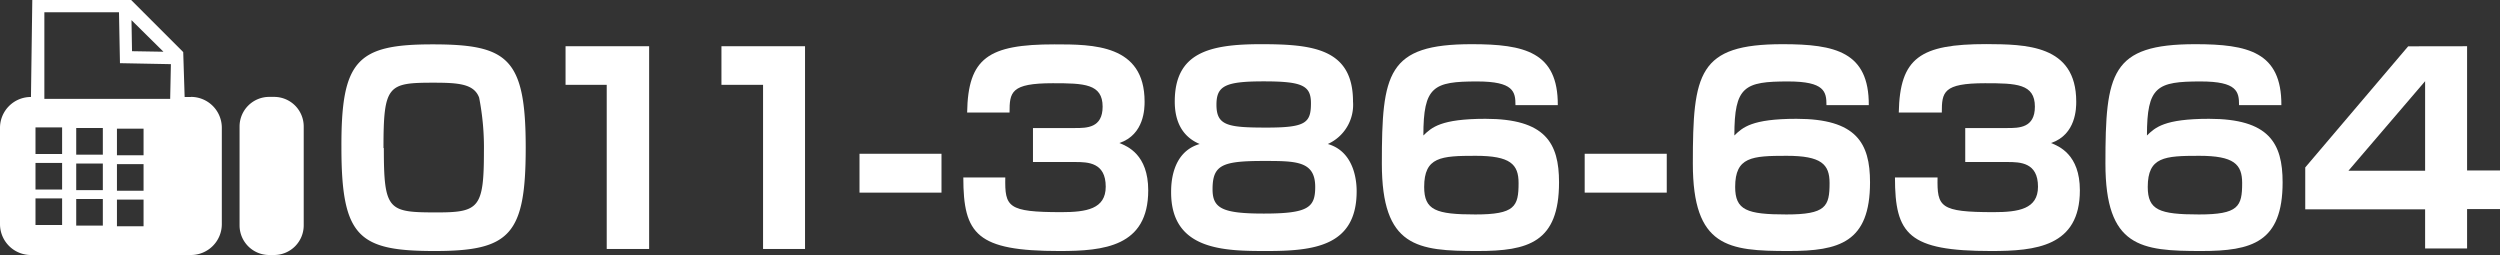 <svg xmlns="http://www.w3.org/2000/svg" width="281.76" height="28.74" viewBox="0 0 281.76 28.74"><rect x="0" y="0" width="281.76" height="28.74" fill="#333333" stroke="none"/><defs><style>.cls-1{fill:#fff;}</style></defs><title>fax-fotter</title><g id="レイヤー_2" data-name="レイヤー 2"><g id="レイヤー_1-2" data-name="レイヤー 1"><g id="レイヤー_2-2" data-name="レイヤー 2"><g id="レイヤー_1-2-2" data-name="レイヤー 1-2"><path class="cls-1" d="M49,28.29c-8.55,0-10.52-1.54-10.52-11.65C38.44,6.81,40.23,5,48.73,5S59.25,6.52,59.25,16.64C59.25,26.46,57.48,28.29,49,28.29Zm-5.74-11.6c0,7.07.49,7.25,6,7.25,4.7,0,5.28-.52,5.28-6.84A29.32,29.32,0,0,0,54,11c-.58-1.54-2.29-1.68-5.13-1.68-5.16,0-5.65.27-5.65,7.37Z"/><path class="cls-1" d="M73.16,5.21V28.06H68.38V9.56H63.74V5.21Z"/><path class="cls-1" d="M90.73,5.21V28.06H86V9.56H81.31V5.21Z"/><path class="cls-1" d="M106.11,17.33v4.38H96.87V17.33Z"/><path class="cls-1" d="M113.3,20c-.06,3.33.26,3.91,6.32,3.91,2.81,0,5-.35,5-2.87,0-2.73-2-2.78-3.45-2.78h-4.75V14.43h4.75c1.3,0,3.1,0,3.1-2.41,0-2.58-2.09-2.64-5.62-2.64-4.73,0-4.87,1-4.87,3.3H109c.1-6.16,2.39-7.68,9.84-7.68C123.19,5,129,5,129,11.45c0,.7,0,3.71-2.84,4.67.87.35,3.25,1.28,3.25,5.33,0,6.35-5,6.84-10,6.84-9.33,0-10.84-1.88-10.84-8.29Z"/><path class="cls-1" d="M132.4,11.45c0-5.51,3.88-6.47,9.71-6.47s10.38.49,10.38,6.47a4.84,4.84,0,0,1-2.84,4.78c3.25.93,3.25,4.78,3.25,5.33,0,6.2-4.84,6.73-10.15,6.73-4.75,0-10.76-.06-10.76-6.61,0-.81,0-4.52,3.22-5.45C133,15.3,132.4,13.33,132.4,11.45Zm4.26,9.89c0,2.15,1.13,2.73,5.77,2.73,5,0,5.8-.67,5.8-3,0-2.93-2.15-2.93-5.8-2.93-4.67,0-5.77.44-5.77,3.19Zm.44-9.54c0,2.35,1.25,2.58,5.65,2.58s5-.52,5-2.75c0-2-1-2.46-5.33-2.46s-5.32.51-5.32,2.63Z"/><path class="cls-1" d="M170.8,11.85c0-1.51-.2-2.67-4.32-2.67-4.93,0-6.06.55-6.06,6.09.93-.9,1.94-1.88,7-1.88,6.75,0,8.29,2.73,8.29,7.16,0,6.78-3.48,7.74-9.16,7.74-6.81,0-10.81-.41-10.81-9.86,0-10.2.61-13.45,10.12-13.45,5.94,0,9.74.87,9.71,6.87Zm-10.29,9.22c0,2.61,1.31,3.1,5.77,3.1s4.87-.9,4.87-3.54c0-2.12-.93-3.07-4.84-3.07s-5.8.12-5.8,3.51Z"/><path class="cls-1" d="M187.85,17.33v4.38H178.6V17.33Z"/><path class="cls-1" d="M205.85,11.85c0-1.51-.2-2.67-4.32-2.67-4.93,0-6.06.55-6.06,6.09.93-.9,1.94-1.88,7-1.88,6.75,0,8.29,2.73,8.29,7.16,0,6.78-3.48,7.74-9.16,7.74-6.81,0-10.81-.41-10.81-9.86,0-10.2.61-13.45,10.12-13.45,5.94,0,9.74.87,9.71,6.87Zm-10.29,9.22c0,2.61,1.31,3.1,5.77,3.1s4.87-.9,4.87-3.54c0-2.12-.93-3.07-4.84-3.07s-5.8.12-5.8,3.51Z"/><path class="cls-1" d="M218.37,20c-.06,3.33.26,3.91,6.32,3.91,2.81,0,5-.35,5-2.87,0-2.73-2-2.78-3.45-2.78h-4.75V14.43h4.75c1.3,0,3.1,0,3.1-2.41,0-2.58-2.09-2.64-5.62-2.64-4.73,0-4.87,1-4.87,3.3H214c.12-6.17,2.41-7.71,9.86-7.71C228.24,5,234,5,234,11.45c0,.7,0,3.71-2.84,4.67.87.35,3.25,1.28,3.25,5.33,0,6.35-5,6.84-10,6.84-9.33,0-10.84-1.88-10.84-8.29Z"/><path class="cls-1" d="M252.35,11.85c0-1.51-.2-2.67-4.32-2.67-4.93,0-6.06.55-6.06,6.09.93-.9,1.94-1.88,7-1.88,6.75,0,8.29,2.73,8.29,7.16,0,6.78-3.48,7.74-9.16,7.74-6.81,0-10.81-.41-10.81-9.86,0-10.2.61-13.45,10.12-13.45,5.94,0,9.74.87,9.71,6.87Zm-10.29,9.22c0,2.61,1.31,3.1,5.77,3.1s4.87-.9,4.87-3.54c0-2.12-.93-3.07-4.84-3.07S242.06,17.68,242.06,21.07Z"/><path class="cls-1" d="M278.05,5.21v14h3.71v4.35h-3.71V28h-4.73V23.59H259.81V18.87l11.6-13.65Zm-4.73,3.94-8.64,10.09h8.64Z"/><path class="cls-1" d="M21.55,10.93h-.74l-.16-5.06L14.78,0H3.64L3.49,10.93h0A3.48,3.48,0,0,0,0,14.4H0V25.26a3.48,3.48,0,0,0,3.48,3.48H21.55A3.48,3.48,0,0,0,25,25.26V14.4a3.48,3.48,0,0,0-3.48-3.48Zm-3.13-5.1-3.54-.06-.06-3.5ZM7,25.36H4v-3H7Zm0-4H4v-3H7Zm0-4H4v-3H7Zm4.59,8.07h-3v-3h3Zm0-4h-3v-3h3Zm0-4h-3v-3h3Zm4.59,8.07h-3v-3h3Zm0-4h-3v-3h3Zm0-4h-3v-3h3Zm3-6.36H5V1.38h8.41l.11,5.74,5.74.11Z"/><path class="cls-1" d="M33.28,11.92a3.35,3.35,0,0,0-2.36-1h-.55A3.34,3.34,0,0,0,27,14.23s0,0,0,0V25.4a3.34,3.34,0,0,0,3.34,3.34h.55a3.34,3.34,0,0,0,3.34-3.34h0V14.27A3.35,3.35,0,0,0,33.28,11.92Z"/></g></g></g></g></svg>